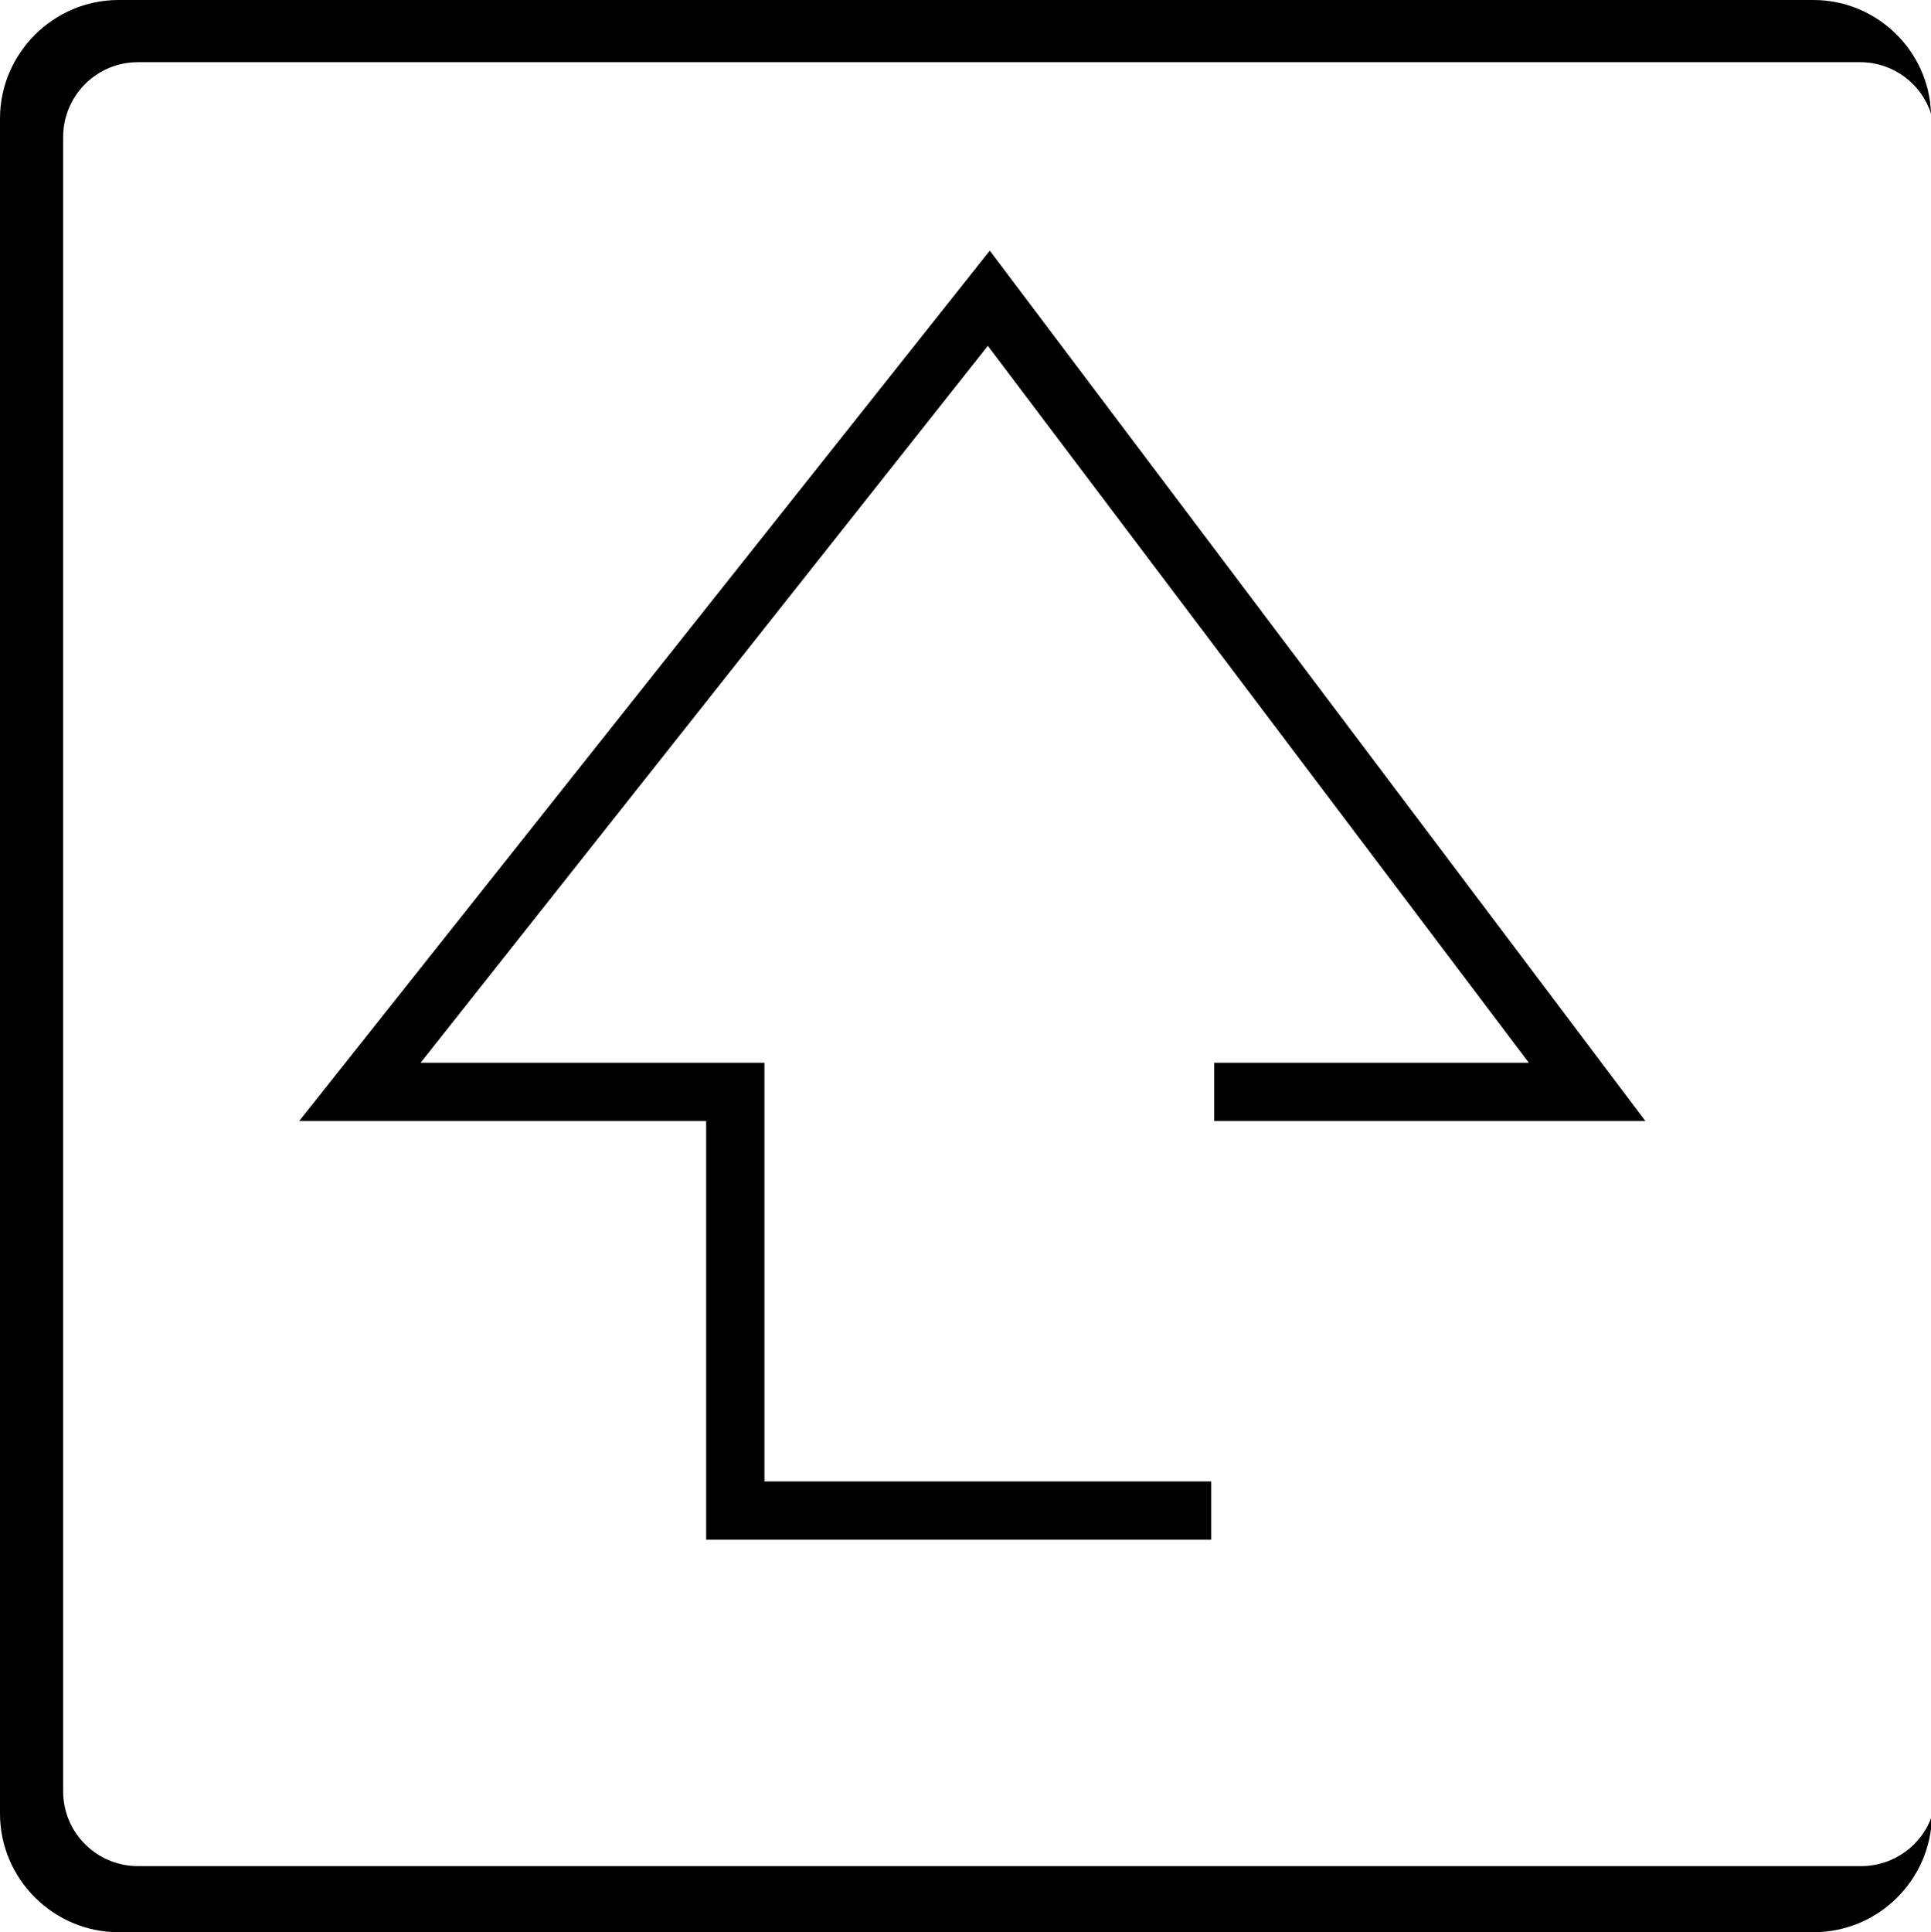 <?xml version="1.0" encoding="utf-8"?>
<!-- Generator: $$$/GeneralStr/196=Adobe Illustrator 27.6.0, SVG Export Plug-In . SVG Version: 6.00 Build 0)  -->
<svg version="1.1" id="Ebene_1" xmlns="http://www.w3.org/2000/svg" xmlns:xlink="http://www.w3.org/1999/xlink" x="0px" y="0px"
	 viewBox="0 0 198.8 198.9" style="enable-background:new 0 0 198.8 198.9;" xml:space="preserve">
<style type="text/css">
	.st0{fill:#000;}
</style>
<path class="st0" d="M191.6,192.1H14.2c-4.2,0-7.7-3.4-7.7-7.7V14.1c0-4.2,3.4-7.7,7.7-7.7h177.3c3.4,0,6.3,2.2,7.3,5.3
	C198.6,5.2,193.2,0,186.7,0H12.2C5.5,0,0,5.5,0,12.2v174.5c0,6.7,5.5,12.2,12.2,12.2h174.5c6.7,0,12.1-5.4,12.2-12
	C197.9,189.9,195,192.1,191.6,192.1z"/>
<polygon class="st0" points="124.7,158.5 72.7,158.5 72.7,115.4 30.8,115.4 101.9,25.8 169.4,115.4 125,115.4 125,109.4 
	157.4,109.4 101.7,35.6 43.3,109.4 78.7,109.4 78.7,152.5 124.7,152.5 "/>
</svg>
